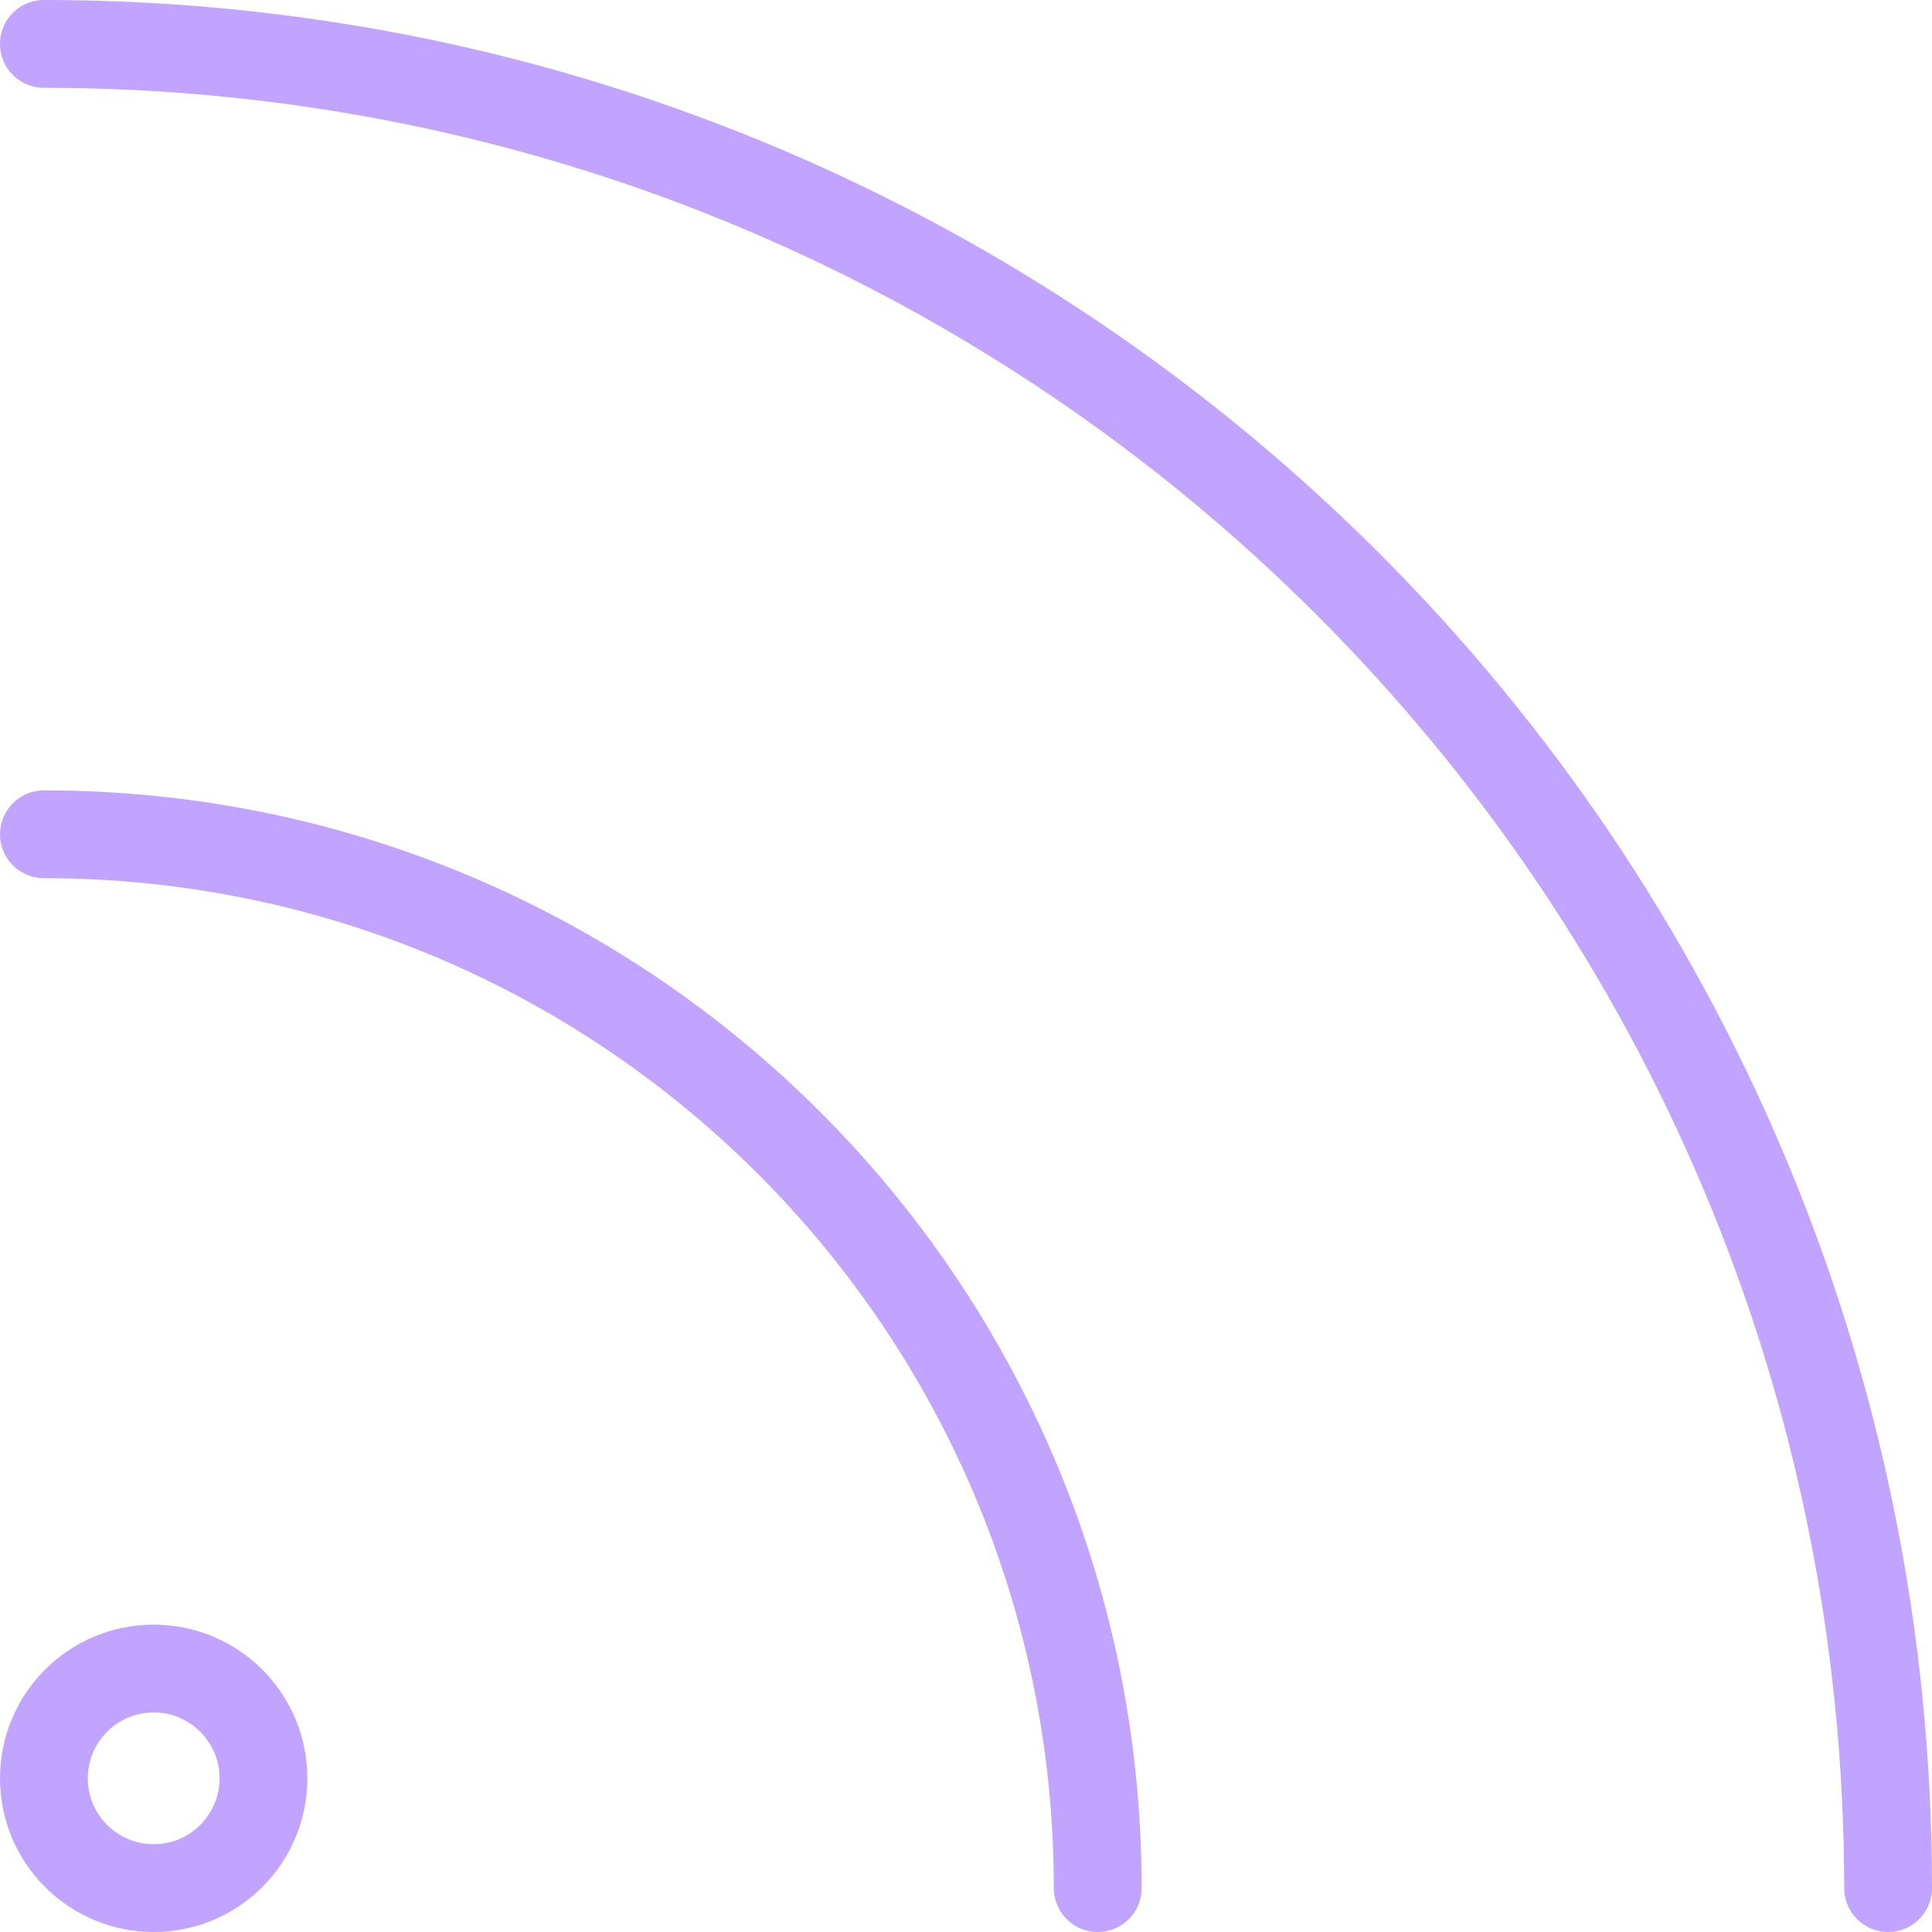 <svg width="44" height="44" xmlns="http://www.w3.org/2000/svg"><g transform="translate(1 1)" stroke="#C1A4FF" stroke-width="2" fill="none" fill-rule="evenodd" stroke-linecap="round" stroke-linejoin="round"><path d="M0 18c13.255 0 24 10.745 24 24M0 0c23.196 0 42 18.804 42 42"/><circle cx="2.5" cy="39.5" r="2.5"/></g></svg>